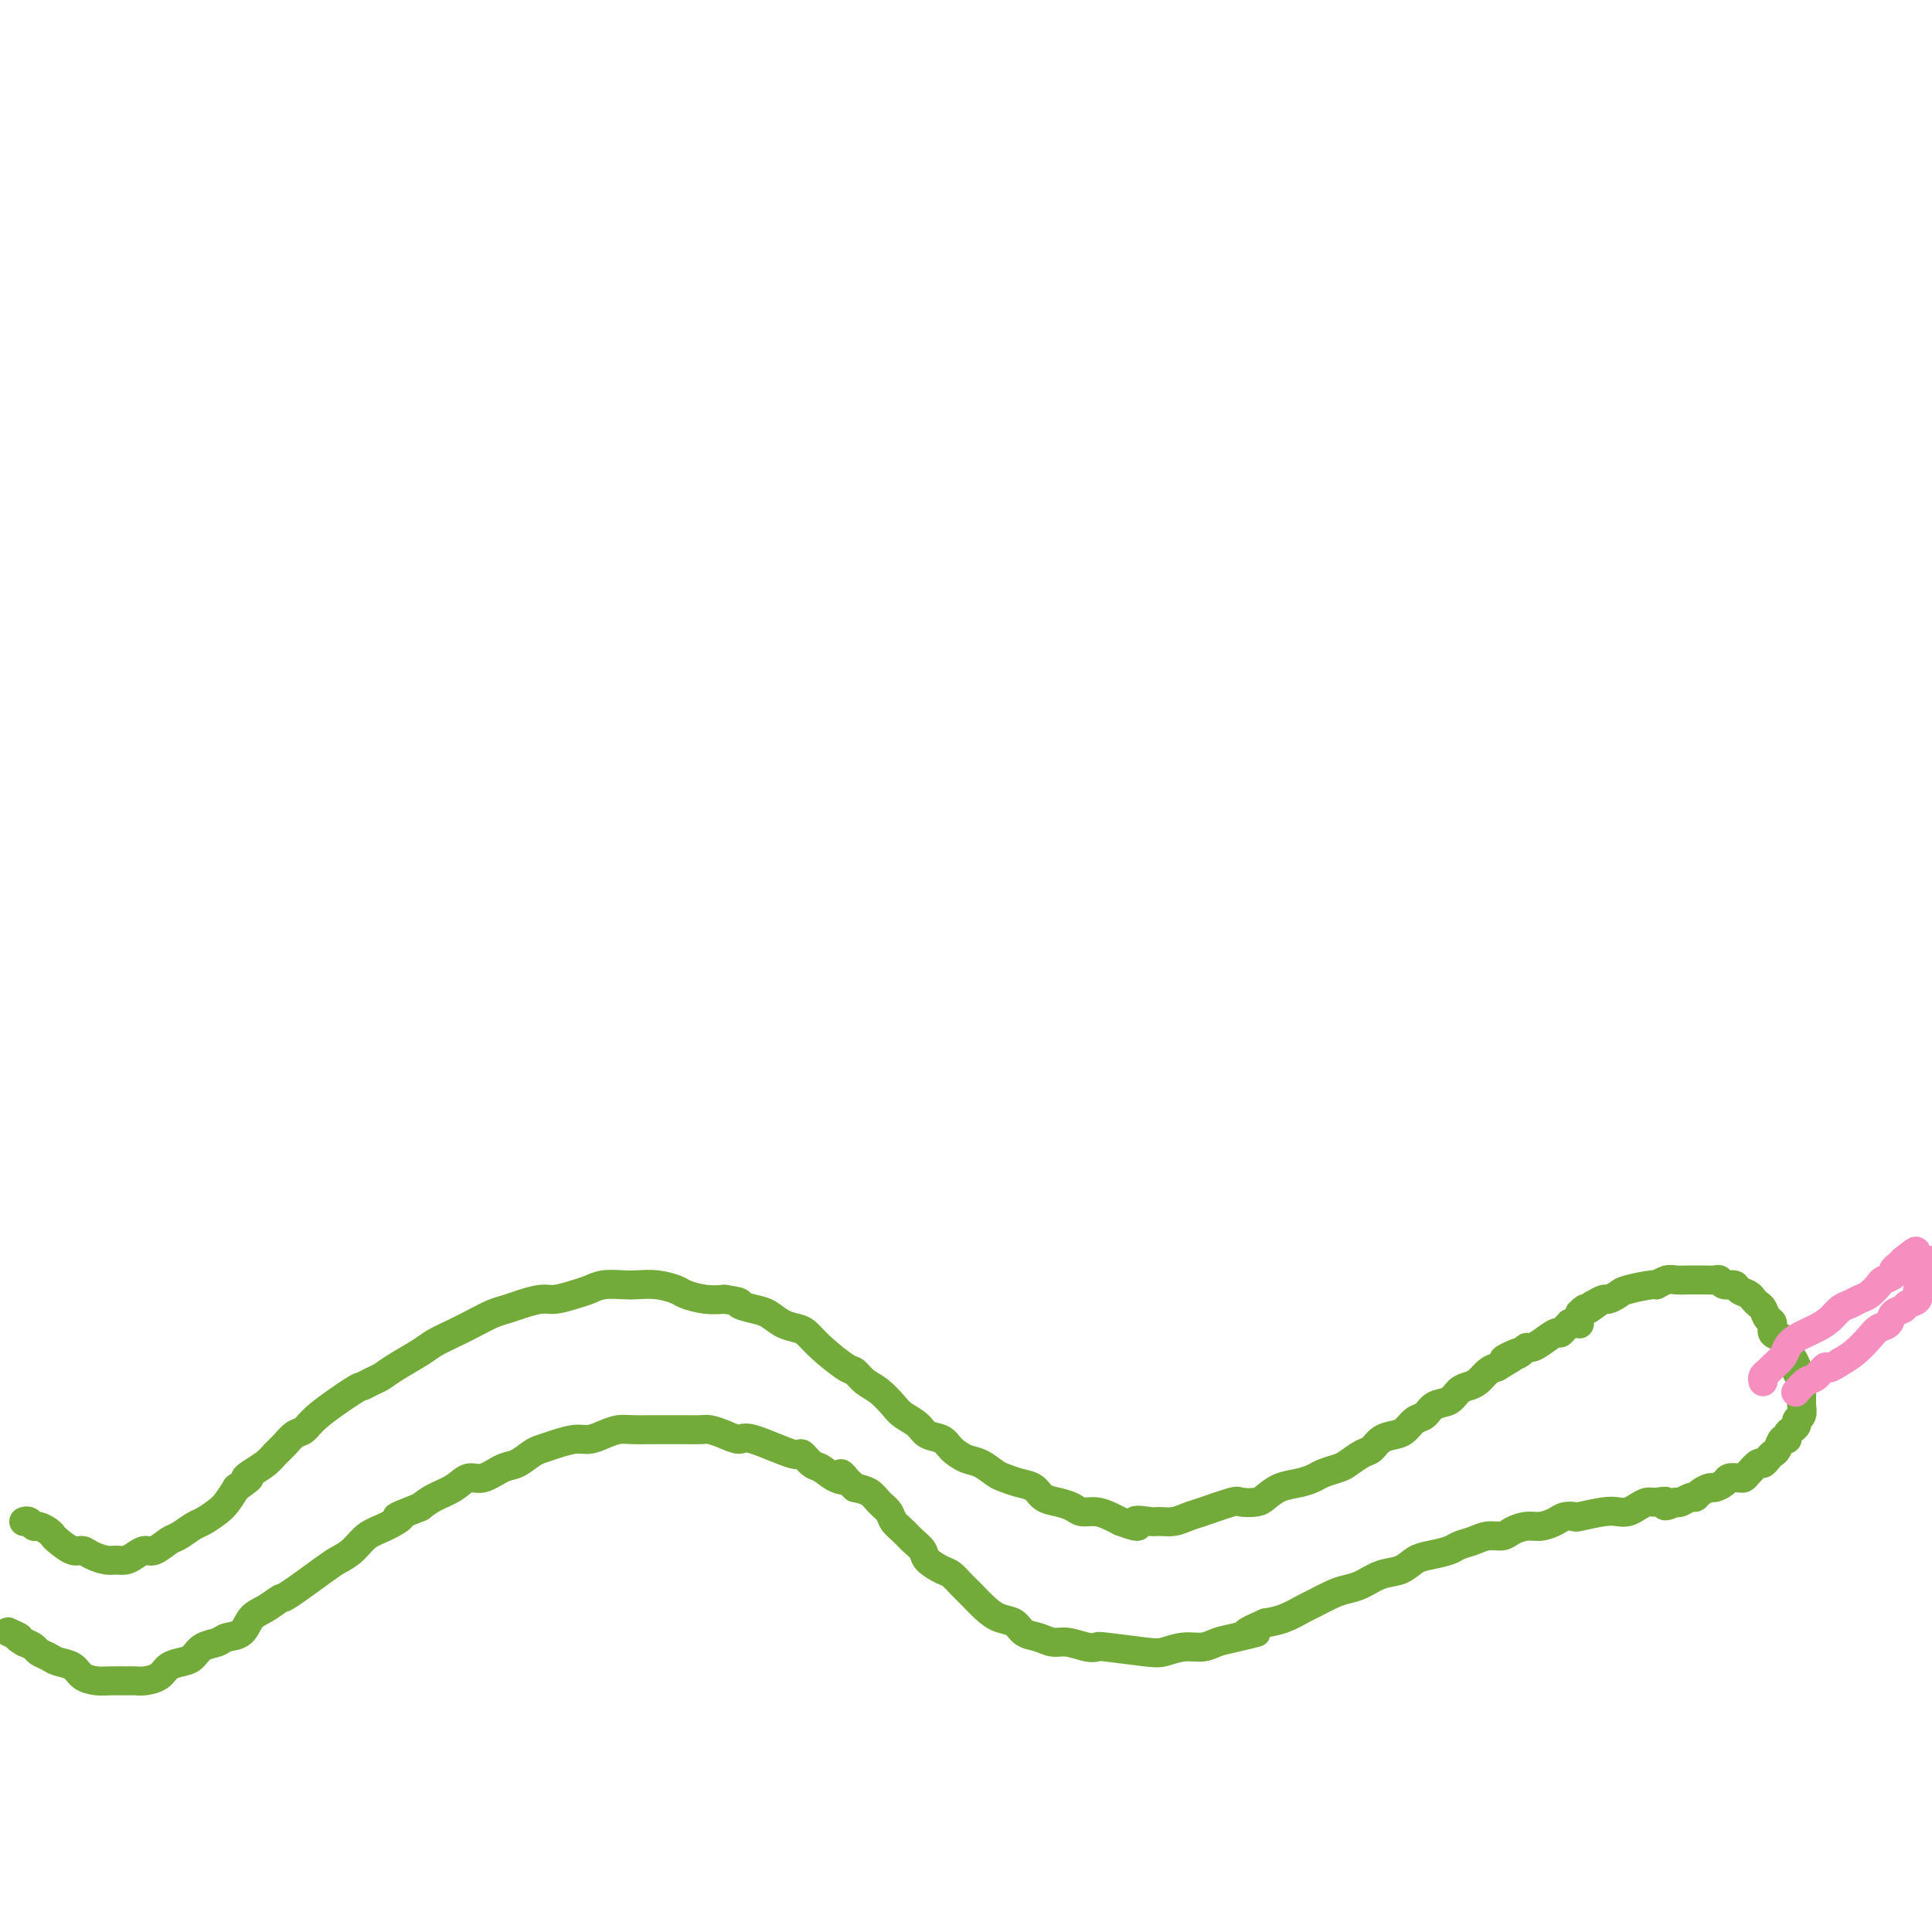 <svg viewBox='0 0 400 400' version='1.1' xmlns='http://www.w3.org/2000/svg' xmlns:xlink='http://www.w3.org/1999/xlink'><g fill='none' stroke='#73AB3A' stroke-width='6' stroke-linecap='round' stroke-linejoin='round'><path d='M5,315c-0.000,0.000 -0.000,0.000 0,0c0.000,-0.000 0.000,-0.000 0,0c-0.000,0.000 -0.001,0.000 0,0c0.001,-0.000 0.003,-0.001 0,0c-0.003,0.001 -0.012,0.004 0,0c0.012,-0.004 0.044,-0.016 0,0c-0.044,0.016 -0.163,0.060 0,0c0.163,-0.060 0.607,-0.223 1,0c0.393,0.223 0.733,0.832 1,1c0.267,0.168 0.459,-0.105 1,0c0.541,0.105 1.429,0.588 2,1c0.571,0.412 0.823,0.754 1,1c0.177,0.246 0.278,0.395 1,1c0.722,0.605 2.066,1.664 3,2c0.934,0.336 1.457,-0.053 2,0c0.543,0.053 1.104,0.547 2,1c0.896,0.453 2.127,0.863 3,1c0.873,0.137 1.387,0.000 2,0c0.613,-0.000 1.323,0.137 2,0c0.677,-0.137 1.321,-0.546 2,-1c0.679,-0.454 1.393,-0.952 2,-1c0.607,-0.048 1.106,0.353 2,0c0.894,-0.353 2.183,-1.460 3,-2c0.817,-0.540 1.164,-0.514 2,-1c0.836,-0.486 2.163,-1.484 3,-2c0.837,-0.516 1.183,-0.551 2,-1c0.817,-0.449 2.105,-1.313 3,-2c0.895,-0.687 1.399,-1.196 2,-2c0.601,-0.804 1.301,-1.902 2,-3'/><path d='M49,308c3.992,-2.738 2.473,-2.084 2,-2c-0.473,0.084 0.100,-0.401 1,-1c0.900,-0.599 2.128,-1.311 3,-2c0.872,-0.689 1.387,-1.354 2,-2c0.613,-0.646 1.324,-1.273 2,-2c0.676,-0.727 1.318,-1.553 2,-2c0.682,-0.447 1.404,-0.515 2,-1c0.596,-0.485 1.065,-1.386 3,-3c1.935,-1.614 5.334,-3.940 7,-5c1.666,-1.060 1.598,-0.854 2,-1c0.402,-0.146 1.275,-0.644 2,-1c0.725,-0.356 1.302,-0.571 2,-1c0.698,-0.429 1.515,-1.073 3,-2c1.485,-0.927 3.636,-2.136 5,-3c1.364,-0.864 1.940,-1.383 3,-2c1.060,-0.617 2.603,-1.331 4,-2c1.397,-0.669 2.646,-1.294 4,-2c1.354,-0.706 2.812,-1.495 4,-2c1.188,-0.505 2.107,-0.727 3,-1c0.893,-0.273 1.761,-0.598 3,-1c1.239,-0.402 2.847,-0.882 4,-1c1.153,-0.118 1.849,0.126 3,0c1.151,-0.126 2.758,-0.622 4,-1c1.242,-0.378 2.120,-0.638 3,-1c0.880,-0.362 1.763,-0.826 3,-1c1.237,-0.174 2.830,-0.058 4,0c1.170,0.058 1.919,0.058 3,0c1.081,-0.058 2.494,-0.173 4,0c1.506,0.173 3.105,0.634 4,1c0.895,0.366 1.087,0.637 2,1c0.913,0.363 2.547,0.818 4,1c1.453,0.182 2.727,0.091 4,0'/><path d='M150,269c4.404,0.638 2.913,0.735 3,1c0.087,0.265 1.752,0.700 3,1c1.248,0.300 2.078,0.466 3,1c0.922,0.534 1.935,1.436 3,2c1.065,0.564 2.183,0.791 3,1c0.817,0.209 1.335,0.402 2,1c0.665,0.598 1.479,1.601 3,3c1.521,1.399 3.748,3.194 5,4c1.252,0.806 1.527,0.625 2,1c0.473,0.375 1.142,1.308 2,2c0.858,0.692 1.905,1.145 3,2c1.095,0.855 2.237,2.112 3,3c0.763,0.888 1.148,1.406 2,2c0.852,0.594 2.171,1.262 3,2c0.829,0.738 1.169,1.545 2,2c0.831,0.455 2.152,0.560 3,1c0.848,0.440 1.224,1.217 2,2c0.776,0.783 1.954,1.572 3,2c1.046,0.428 1.961,0.495 3,1c1.039,0.505 2.203,1.449 3,2c0.797,0.551 1.227,0.711 2,1c0.773,0.289 1.888,0.707 3,1c1.112,0.293 2.223,0.461 3,1c0.777,0.539 1.222,1.450 2,2c0.778,0.550 1.889,0.739 3,1c1.111,0.261 2.223,0.595 3,1c0.777,0.405 1.219,0.882 2,1c0.781,0.118 1.903,-0.122 3,0c1.097,0.122 2.171,0.606 3,1c0.829,0.394 1.415,0.697 2,1'/><path d='M232,315c5.470,2.010 3.146,0.535 3,0c-0.146,-0.535 1.886,-0.131 3,0c1.114,0.131 1.311,-0.011 2,0c0.689,0.011 1.870,0.175 3,0c1.130,-0.175 2.207,-0.687 3,-1c0.793,-0.313 1.300,-0.426 3,-1c1.700,-0.574 4.593,-1.611 6,-2c1.407,-0.389 1.328,-0.132 2,0c0.672,0.132 2.095,0.137 3,0c0.905,-0.137 1.291,-0.418 2,-1c0.709,-0.582 1.741,-1.466 3,-2c1.259,-0.534 2.745,-0.719 4,-1c1.255,-0.281 2.279,-0.657 3,-1c0.721,-0.343 1.138,-0.654 2,-1c0.862,-0.346 2.169,-0.726 3,-1c0.831,-0.274 1.185,-0.441 2,-1c0.815,-0.559 2.091,-1.511 3,-2c0.909,-0.489 1.451,-0.516 2,-1c0.549,-0.484 1.106,-1.424 2,-2c0.894,-0.576 2.125,-0.788 3,-1c0.875,-0.212 1.393,-0.423 2,-1c0.607,-0.577 1.303,-1.520 2,-2c0.697,-0.480 1.394,-0.496 2,-1c0.606,-0.504 1.121,-1.496 2,-2c0.879,-0.504 2.122,-0.520 3,-1c0.878,-0.480 1.390,-1.424 2,-2c0.610,-0.576 1.318,-0.783 2,-1c0.682,-0.217 1.337,-0.443 2,-1c0.663,-0.557 1.332,-1.445 2,-2c0.668,-0.555 1.334,-0.778 2,-1'/><path d='M310,283c8.156,-4.796 3.547,-2.787 2,-2c-1.547,0.787 -0.032,0.353 1,0c1.032,-0.353 1.579,-0.624 2,-1c0.421,-0.376 0.715,-0.856 1,-1c0.285,-0.144 0.563,0.050 1,0c0.437,-0.050 1.035,-0.343 2,-1c0.965,-0.657 2.296,-1.679 3,-2c0.704,-0.321 0.780,0.057 1,0c0.220,-0.057 0.585,-0.551 1,-1c0.415,-0.449 0.882,-0.852 1,-1c0.118,-0.148 -0.112,-0.040 0,0c0.112,0.040 0.566,0.011 1,0c0.434,-0.011 0.848,-0.003 1,0c0.152,0.003 0.041,0.001 0,0c-0.041,-0.001 -0.011,-0.000 0,0c0.011,0.000 0.003,0.000 0,0c-0.003,-0.000 -0.001,0.000 0,0c0.001,-0.000 0.000,-0.000 0,0c-0.000,0.000 -0.000,0.001 0,0c0.000,-0.001 0.000,-0.004 0,0c-0.000,0.004 0.000,0.016 0,0c-0.000,-0.016 -0.000,-0.061 0,0c0.000,0.061 0.000,0.226 0,0c-0.000,-0.226 -0.001,-0.844 0,-1c0.001,-0.156 0.003,0.151 0,0c-0.003,-0.151 -0.012,-0.759 0,-1c0.012,-0.241 0.044,-0.116 0,0c-0.044,0.116 -0.166,0.224 0,0c0.166,-0.224 0.619,-0.778 1,-1c0.381,-0.222 0.691,-0.111 1,0'/><path d='M329,271c3.196,-2.100 1.686,-1.350 1,-1c-0.686,0.350 -0.549,0.301 0,0c0.549,-0.301 1.510,-0.855 2,-1c0.490,-0.145 0.508,0.120 1,0c0.492,-0.120 1.459,-0.624 2,-1c0.541,-0.376 0.658,-0.622 2,-1c1.342,-0.378 3.910,-0.886 5,-1c1.090,-0.114 0.702,0.166 1,0c0.298,-0.166 1.283,-0.776 2,-1c0.717,-0.224 1.165,-0.060 2,0c0.835,0.060 2.055,0.015 3,0c0.945,-0.015 1.614,-0.000 2,0c0.386,0.000 0.489,-0.015 1,0c0.511,0.015 1.431,0.060 2,0c0.569,-0.060 0.786,-0.223 1,0c0.214,0.223 0.424,0.833 1,1c0.576,0.167 1.516,-0.110 2,0c0.484,0.110 0.511,0.606 1,1c0.489,0.394 1.440,0.687 2,1c0.560,0.313 0.729,0.646 1,1c0.271,0.354 0.645,0.729 1,1c0.355,0.271 0.690,0.439 1,1c0.310,0.561 0.595,1.516 1,2c0.405,0.484 0.931,0.497 1,1c0.069,0.503 -0.318,1.496 0,2c0.318,0.504 1.342,0.519 2,1c0.658,0.481 0.950,1.428 1,2c0.050,0.572 -0.140,0.769 0,1c0.140,0.231 0.612,0.494 1,1c0.388,0.506 0.694,1.253 1,2'/><path d='M372,283c1.177,2.130 0.119,0.956 0,1c-0.119,0.044 0.700,1.306 1,2c0.300,0.694 0.082,0.820 0,1c-0.082,0.180 -0.026,0.415 0,1c0.026,0.585 0.022,1.519 0,2c-0.022,0.481 -0.061,0.510 0,1c0.061,0.490 0.223,1.440 0,2c-0.223,0.560 -0.829,0.729 -1,1c-0.171,0.271 0.095,0.645 0,1c-0.095,0.355 -0.550,0.690 -1,1c-0.450,0.310 -0.894,0.594 -1,1c-0.106,0.406 0.126,0.935 0,1c-0.126,0.065 -0.611,-0.332 -1,0c-0.389,0.332 -0.680,1.394 -1,2c-0.320,0.606 -0.667,0.757 -1,1c-0.333,0.243 -0.653,0.576 -1,1c-0.347,0.424 -0.722,0.937 -1,1c-0.278,0.063 -0.460,-0.324 -1,0c-0.540,0.324 -1.439,1.357 -2,2c-0.561,0.643 -0.784,0.894 -1,1c-0.216,0.106 -0.424,0.066 -1,0c-0.576,-0.066 -1.520,-0.159 -2,0c-0.480,0.159 -0.496,0.568 -1,1c-0.504,0.432 -1.496,0.885 -2,1c-0.504,0.115 -0.520,-0.109 -1,0c-0.480,0.109 -1.424,0.551 -2,1c-0.576,0.449 -0.783,0.904 -1,1c-0.217,0.096 -0.443,-0.166 -1,0c-0.557,0.166 -1.445,0.762 -2,1c-0.555,0.238 -0.778,0.119 -1,0'/><path d='M347,311c-3.451,1.544 -2.080,0.403 -2,0c0.080,-0.403 -1.133,-0.069 -2,0c-0.867,0.069 -1.387,-0.126 -2,0c-0.613,0.126 -1.317,0.573 -2,1c-0.683,0.427 -1.344,0.832 -2,1c-0.656,0.168 -1.306,0.097 -2,0c-0.694,-0.097 -1.431,-0.219 -3,0c-1.569,0.219 -3.971,0.781 -5,1c-1.029,0.219 -0.687,0.097 -1,0c-0.313,-0.097 -1.281,-0.167 -2,0c-0.719,0.167 -1.189,0.570 -2,1c-0.811,0.430 -1.964,0.885 -3,1c-1.036,0.115 -1.957,-0.110 -3,0c-1.043,0.110 -2.209,0.554 -3,1c-0.791,0.446 -1.207,0.893 -2,1c-0.793,0.107 -1.962,-0.126 -3,0c-1.038,0.126 -1.944,0.610 -3,1c-1.056,0.390 -2.263,0.686 -3,1c-0.737,0.314 -1.004,0.646 -2,1c-0.996,0.354 -2.721,0.728 -4,1c-1.279,0.272 -2.114,0.440 -3,1c-0.886,0.560 -1.825,1.511 -3,2c-1.175,0.489 -2.588,0.516 -4,1c-1.412,0.484 -2.824,1.424 -4,2c-1.176,0.576 -2.117,0.788 -3,1c-0.883,0.212 -1.709,0.424 -3,1c-1.291,0.576 -3.047,1.515 -4,2c-0.953,0.485 -1.103,0.515 -2,1c-0.897,0.485 -2.542,1.424 -4,2c-1.458,0.576 -2.729,0.788 -4,1'/><path d='M262,336c-7.382,3.189 -2.837,2.160 -2,2c0.837,-0.160 -2.034,0.549 -4,1c-1.966,0.451 -3.028,0.644 -4,1c-0.972,0.356 -1.854,0.876 -3,1c-1.146,0.124 -2.555,-0.149 -4,0c-1.445,0.149 -2.927,0.721 -4,1c-1.073,0.279 -1.736,0.267 -4,0c-2.264,-0.267 -6.129,-0.789 -8,-1c-1.871,-0.211 -1.750,-0.112 -2,0c-0.250,0.112 -0.872,0.238 -2,0c-1.128,-0.238 -2.763,-0.841 -4,-1c-1.237,-0.159 -2.078,0.127 -3,0c-0.922,-0.127 -1.926,-0.666 -3,-1c-1.074,-0.334 -2.217,-0.463 -3,-1c-0.783,-0.537 -1.207,-1.480 -2,-2c-0.793,-0.520 -1.956,-0.615 -3,-1c-1.044,-0.385 -1.969,-1.058 -3,-2c-1.031,-0.942 -2.168,-2.153 -3,-3c-0.832,-0.847 -1.360,-1.329 -2,-2c-0.640,-0.671 -1.393,-1.531 -2,-2c-0.607,-0.469 -1.068,-0.548 -2,-1c-0.932,-0.452 -2.334,-1.276 -3,-2c-0.666,-0.724 -0.597,-1.349 -1,-2c-0.403,-0.651 -1.277,-1.329 -2,-2c-0.723,-0.671 -1.295,-1.335 -2,-2c-0.705,-0.665 -1.542,-1.330 -2,-2c-0.458,-0.670 -0.535,-1.345 -1,-2c-0.465,-0.655 -1.317,-1.292 -2,-2c-0.683,-0.708 -1.195,-1.488 -2,-2c-0.805,-0.512 -1.902,-0.756 -3,-1'/><path d='M177,308c-4.551,-4.351 -2.428,-2.729 -2,-2c0.428,0.729 -0.838,0.566 -2,0c-1.162,-0.566 -2.220,-1.536 -3,-2c-0.780,-0.464 -1.282,-0.421 -2,-1c-0.718,-0.579 -1.651,-1.780 -2,-2c-0.349,-0.220 -0.114,0.540 -2,0c-1.886,-0.540 -5.894,-2.379 -8,-3c-2.106,-0.621 -2.311,-0.023 -3,0c-0.689,0.023 -1.863,-0.530 -3,-1c-1.137,-0.470 -2.236,-0.858 -3,-1c-0.764,-0.142 -1.195,-0.038 -2,0c-0.805,0.038 -1.986,0.009 -3,0c-1.014,-0.009 -1.860,0.000 -3,0c-1.140,-0.000 -2.574,-0.010 -4,0c-1.426,0.010 -2.845,0.040 -4,0c-1.155,-0.040 -2.045,-0.152 -3,0c-0.955,0.152 -1.975,0.566 -3,1c-1.025,0.434 -2.055,0.889 -3,1c-0.945,0.111 -1.803,-0.121 -3,0c-1.197,0.121 -2.731,0.594 -4,1c-1.269,0.406 -2.272,0.744 -3,1c-0.728,0.256 -1.181,0.431 -2,1c-0.819,0.569 -2.003,1.531 -3,2c-0.997,0.469 -1.807,0.443 -3,1c-1.193,0.557 -2.770,1.696 -4,2c-1.230,0.304 -2.113,-0.228 -3,0c-0.887,0.228 -1.777,1.215 -3,2c-1.223,0.785 -2.778,1.367 -4,2c-1.222,0.633 -2.111,1.316 -3,2'/><path d='M87,312c-7.122,2.828 -4.426,1.899 -4,2c0.426,0.101 -1.417,1.231 -3,2c-1.583,0.769 -2.904,1.177 -4,2c-1.096,0.823 -1.966,2.061 -3,3c-1.034,0.939 -2.233,1.578 -3,2c-0.767,0.422 -1.101,0.625 -3,2c-1.899,1.375 -5.361,3.920 -7,5c-1.639,1.080 -1.454,0.695 -2,1c-0.546,0.305 -1.822,1.300 -3,2c-1.178,0.700 -2.259,1.104 -3,2c-0.741,0.896 -1.143,2.285 -2,3c-0.857,0.715 -2.168,0.755 -3,1c-0.832,0.245 -1.186,0.695 -2,1c-0.814,0.305 -2.090,0.467 -3,1c-0.910,0.533 -1.455,1.439 -2,2c-0.545,0.561 -1.091,0.777 -2,1c-0.909,0.223 -2.182,0.452 -3,1c-0.818,0.548 -1.181,1.415 -2,2c-0.819,0.585 -2.095,0.889 -3,1c-0.905,0.111 -1.440,0.028 -2,0c-0.560,-0.028 -1.146,-0.000 -2,0c-0.854,0.000 -1.976,-0.027 -3,0c-1.024,0.027 -1.951,0.109 -3,0c-1.049,-0.109 -2.221,-0.411 -3,-1c-0.779,-0.589 -1.163,-1.467 -2,-2c-0.837,-0.533 -2.125,-0.720 -3,-1c-0.875,-0.280 -1.338,-0.652 -2,-1c-0.662,-0.348 -1.524,-0.671 -2,-1c-0.476,-0.329 -0.564,-0.666 -1,-1c-0.436,-0.334 -1.218,-0.667 -2,-1'/><path d='M5,340c-2.429,-1.405 -1.000,-0.917 -1,-1c-0.000,-0.083 -1.429,-0.738 -2,-1c-0.571,-0.262 -0.286,-0.131 0,0'/></g>
<g fill='none' stroke='#F68FBF' stroke-width='6' stroke-linecap='round' stroke-linejoin='round'><path d='M365,286c-0.000,-0.000 -0.000,-0.000 0,0c0.000,0.000 0.000,0.000 0,0c-0.000,-0.000 -0.000,-0.000 0,0c0.000,0.000 0.000,0.000 0,0c-0.000,-0.000 -0.000,-0.000 0,0c0.000,0.000 0.000,0.000 0,0c-0.000,-0.000 -0.000,-0.000 0,0c0.000,0.000 0.000,0.001 0,0c-0.000,-0.001 -0.001,-0.003 0,0c0.001,0.003 0.004,0.012 0,0c-0.004,-0.012 -0.013,-0.044 0,0c0.013,0.044 0.049,0.163 0,0c-0.049,-0.163 -0.182,-0.610 0,-1c0.182,-0.390 0.680,-0.723 1,-1c0.320,-0.277 0.462,-0.497 1,-1c0.538,-0.503 1.471,-1.289 2,-2c0.529,-0.711 0.656,-1.346 1,-2c0.344,-0.654 0.907,-1.327 2,-2c1.093,-0.673 2.716,-1.346 4,-2c1.284,-0.654 2.231,-1.287 3,-2c0.769,-0.713 1.362,-1.504 2,-2c0.638,-0.496 1.321,-0.696 2,-1c0.679,-0.304 1.352,-0.711 2,-1c0.648,-0.289 1.269,-0.459 2,-1c0.731,-0.541 1.572,-1.454 2,-2c0.428,-0.546 0.443,-0.724 1,-1c0.557,-0.276 1.654,-0.651 2,-1c0.346,-0.349 -0.061,-0.671 0,-1c0.061,-0.329 0.589,-0.665 1,-1c0.411,-0.335 0.706,-0.667 1,-1'/><path d='M394,261c4.724,-3.868 2.036,-1.036 1,0c-1.036,1.036 -0.418,0.278 0,0c0.418,-0.278 0.637,-0.074 1,0c0.363,0.074 0.872,0.020 1,0c0.128,-0.020 -0.123,-0.006 0,0c0.123,0.006 0.621,0.005 1,0c0.379,-0.005 0.637,-0.015 1,0c0.363,0.015 0.829,0.056 1,0c0.171,-0.056 0.046,-0.207 0,0c-0.046,0.207 -0.012,0.772 0,1c0.012,0.228 0.003,0.118 0,0c-0.003,-0.118 -0.001,-0.242 0,0c0.001,0.242 0.001,0.852 0,1c-0.001,0.148 -0.003,-0.167 0,0c0.003,0.167 0.012,0.815 0,1c-0.012,0.185 -0.046,-0.092 0,0c0.046,0.092 0.172,0.553 0,1c-0.172,0.447 -0.642,0.879 -1,1c-0.358,0.121 -0.606,-0.069 -1,0c-0.394,0.069 -0.936,0.399 -1,1c-0.064,0.601 0.349,1.474 0,2c-0.349,0.526 -1.459,0.704 -2,1c-0.541,0.296 -0.514,0.711 -1,1c-0.486,0.289 -1.484,0.451 -2,1c-0.516,0.549 -0.550,1.484 -1,2c-0.450,0.516 -1.317,0.613 -2,1c-0.683,0.387 -1.184,1.066 -2,2c-0.816,0.934 -1.947,2.124 -3,3c-1.053,0.876 -2.026,1.438 -3,2'/><path d='M381,282c-3.057,2.124 -2.700,0.934 -3,1c-0.300,0.066 -1.256,1.389 -2,2c-0.744,0.611 -1.277,0.511 -2,1c-0.723,0.489 -1.635,1.568 -2,2c-0.365,0.432 -0.182,0.216 0,0'/></g>
</svg>